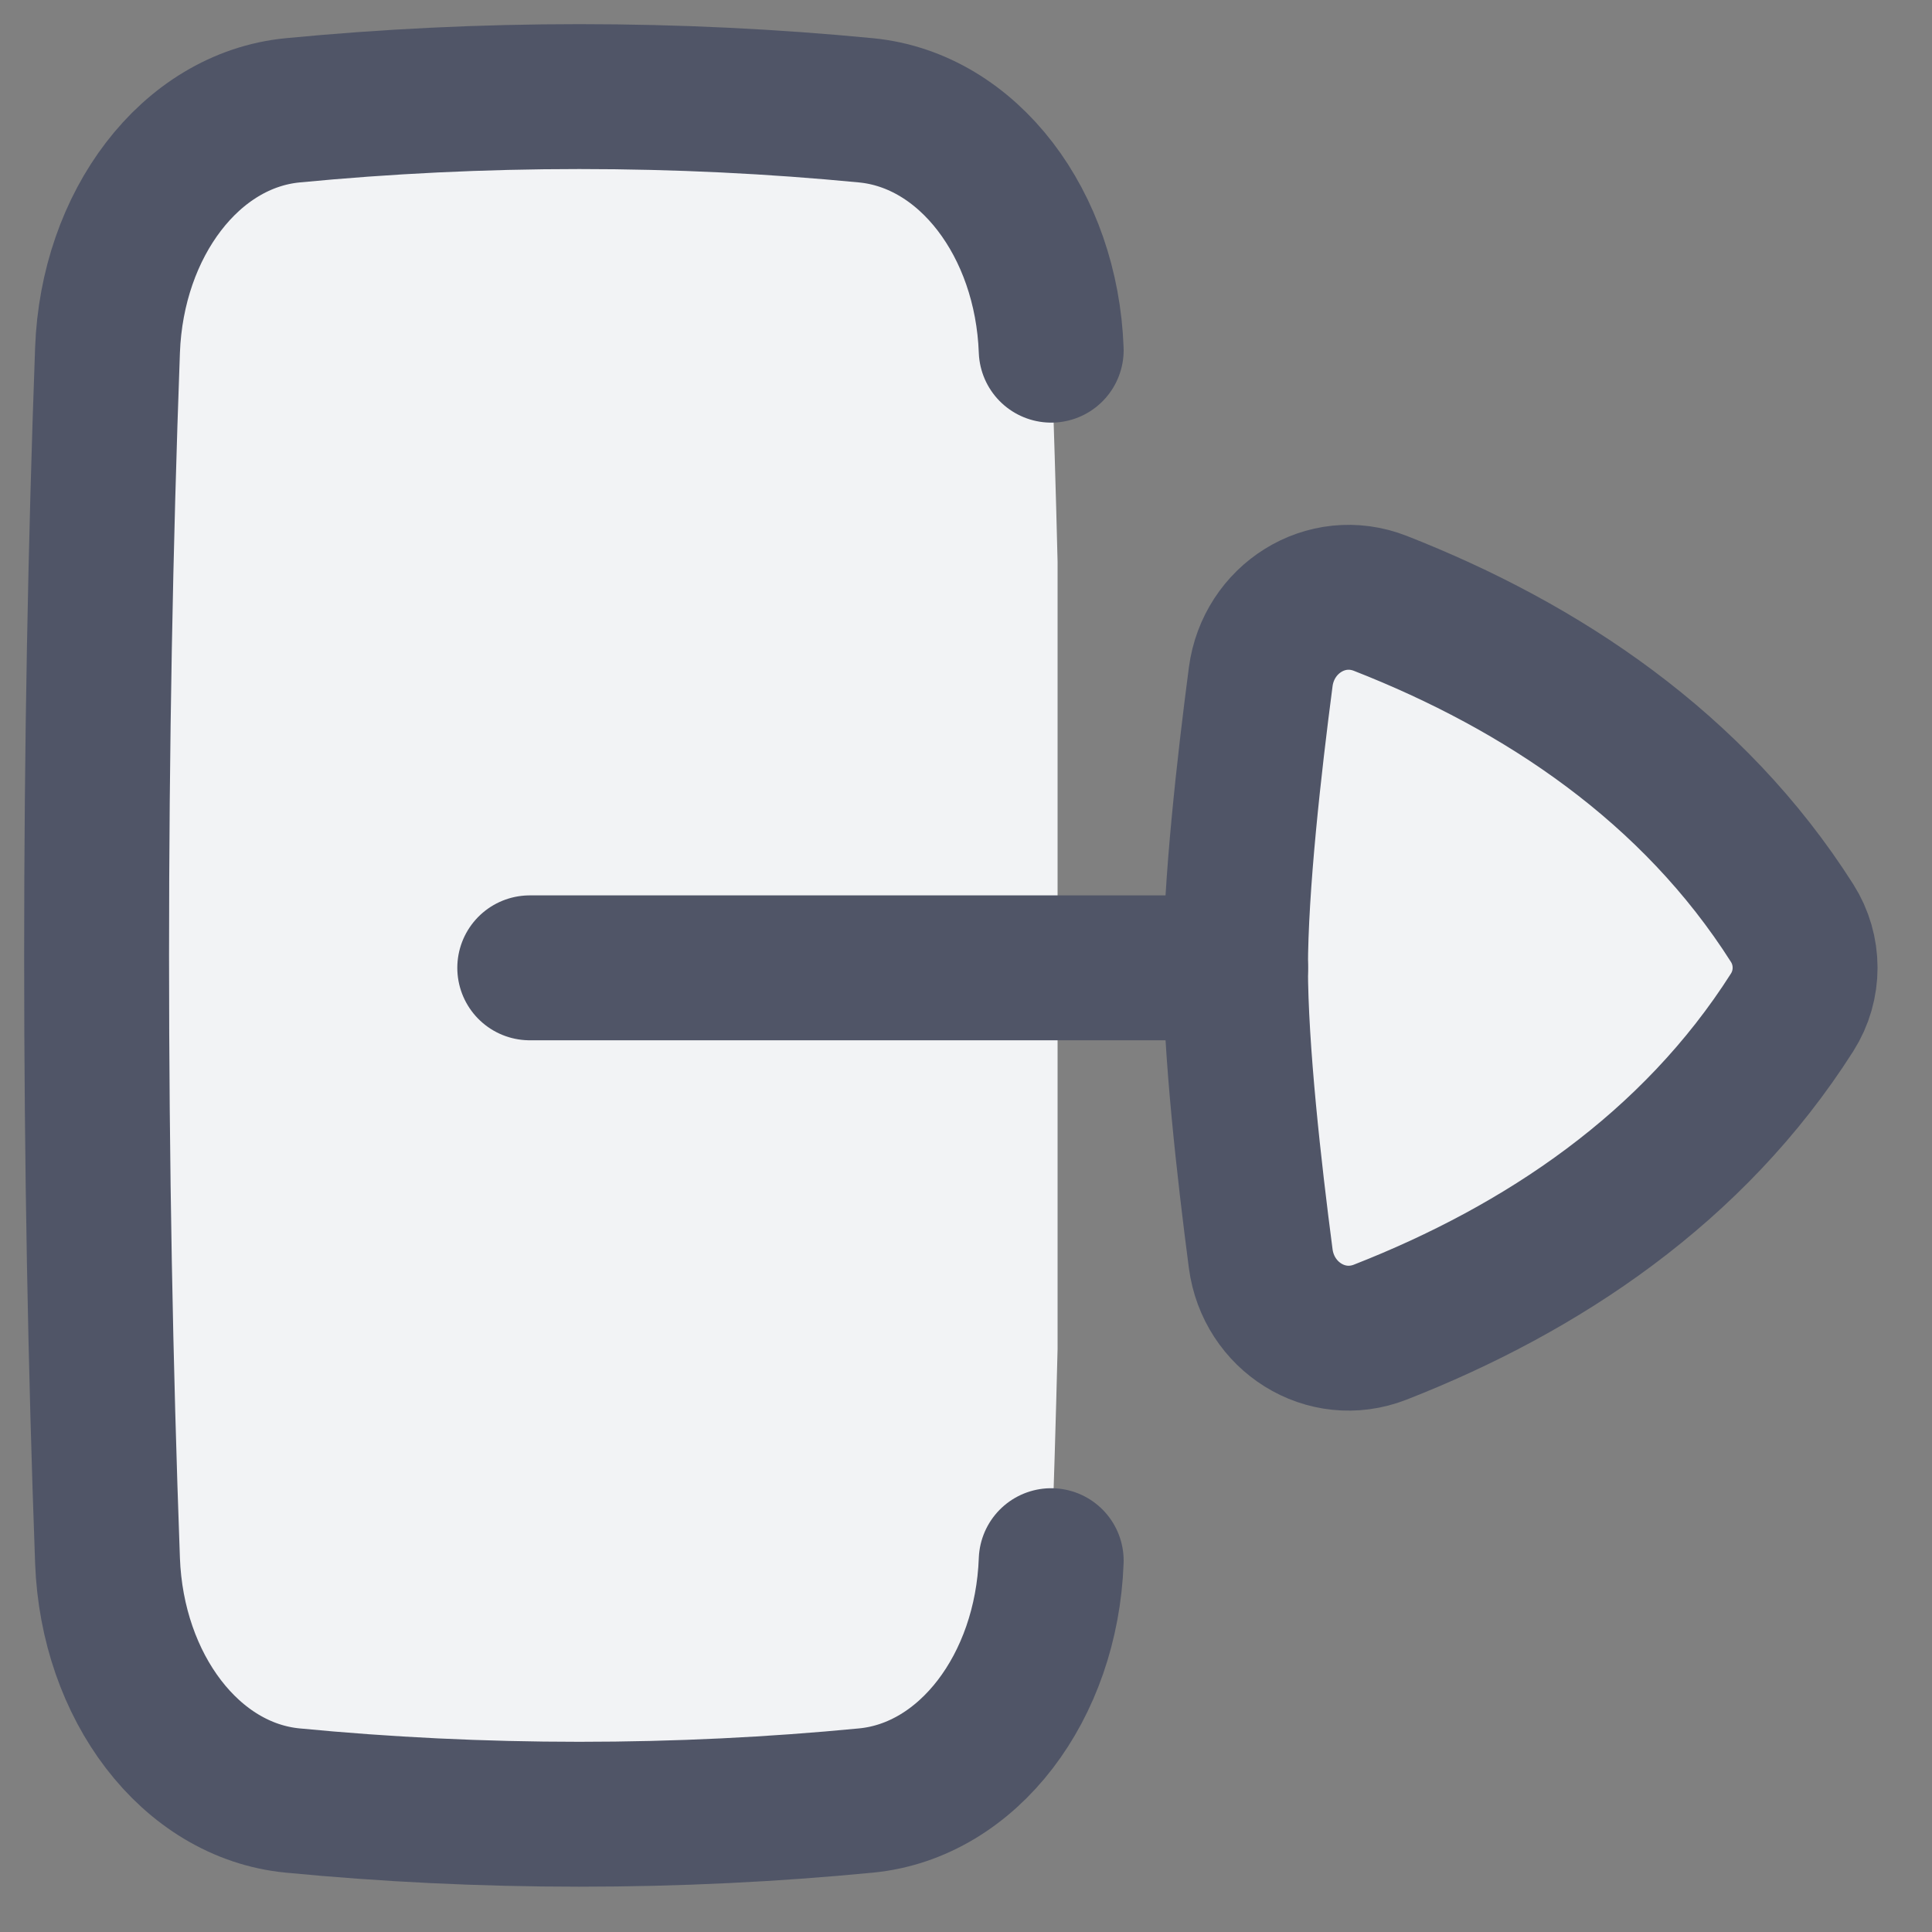 <svg width="20" height="20" viewBox="0 0 20 20" fill="none" xmlns="http://www.w3.org/2000/svg">
<rect x="0" y="0" width="20" height="20" fill="#808080" stroke="none"/>
<path d="M8.964 1.142C8.002 1.049 7.01 1 5.997 1C4.985 1 3.993 1.049 3.03 1.142C1.971 1.244 1.161 2.318 1.113 3.625C1.039 5.645 1 7.741 1 9.89C1 12.04 1.039 14.136 1.113 16.155C1.161 17.463 1.971 18.537 3.03 18.639C3.993 18.732 4.985 18.781 5.997 18.781C7.01 18.781 8.002 18.732 8.964 18.639C10.024 18.537 10.834 17.463 10.882 16.156C10.908 15.435 10.93 14.705 10.948 13.966V5.815C10.93 5.076 10.908 4.346 10.882 3.625C10.834 2.318 10.024 1.244 8.964 1.142Z" fill="#F2F3F5"/>
<path d="M12.79 10.018C12.79 10.864 12.932 12.123 13.051 13.03C13.13 13.628 13.727 14.01 14.289 13.79C15.964 13.134 17.528 12.091 18.552 10.48C18.731 10.198 18.731 9.838 18.552 9.556C17.529 7.945 15.964 6.902 14.289 6.246C13.727 6.026 13.13 6.408 13.051 7.006C12.932 7.913 12.79 9.172 12.79 10.018Z" fill="#F2F3F5" stroke="#505567" stroke-width="1.5" stroke-linecap="round" stroke-linejoin="round"/>
<path d="M10.882 3.625C10.834 2.318 10.024 1.244 8.964 1.142C8.002 1.049 7.01 1 5.997 1C4.985 1 3.993 1.049 3.03 1.142C1.971 1.244 1.161 2.318 1.113 3.625C1.039 5.645 1 7.741 1 9.89C1 12.04 1.039 14.136 1.113 16.155C1.161 17.463 1.971 18.537 3.03 18.639C3.993 18.732 4.985 18.781 5.997 18.781C7.01 18.781 8.002 18.732 8.964 18.639C10.024 18.537 10.834 17.463 10.882 16.156" stroke="#505567" stroke-width="1.5" stroke-linecap="round"/>
<path d="M5.484 10.019L12.791 10.019" stroke="#505567" stroke-width="1.5" stroke-linecap="round" stroke-linejoin="round"/>
</svg>
